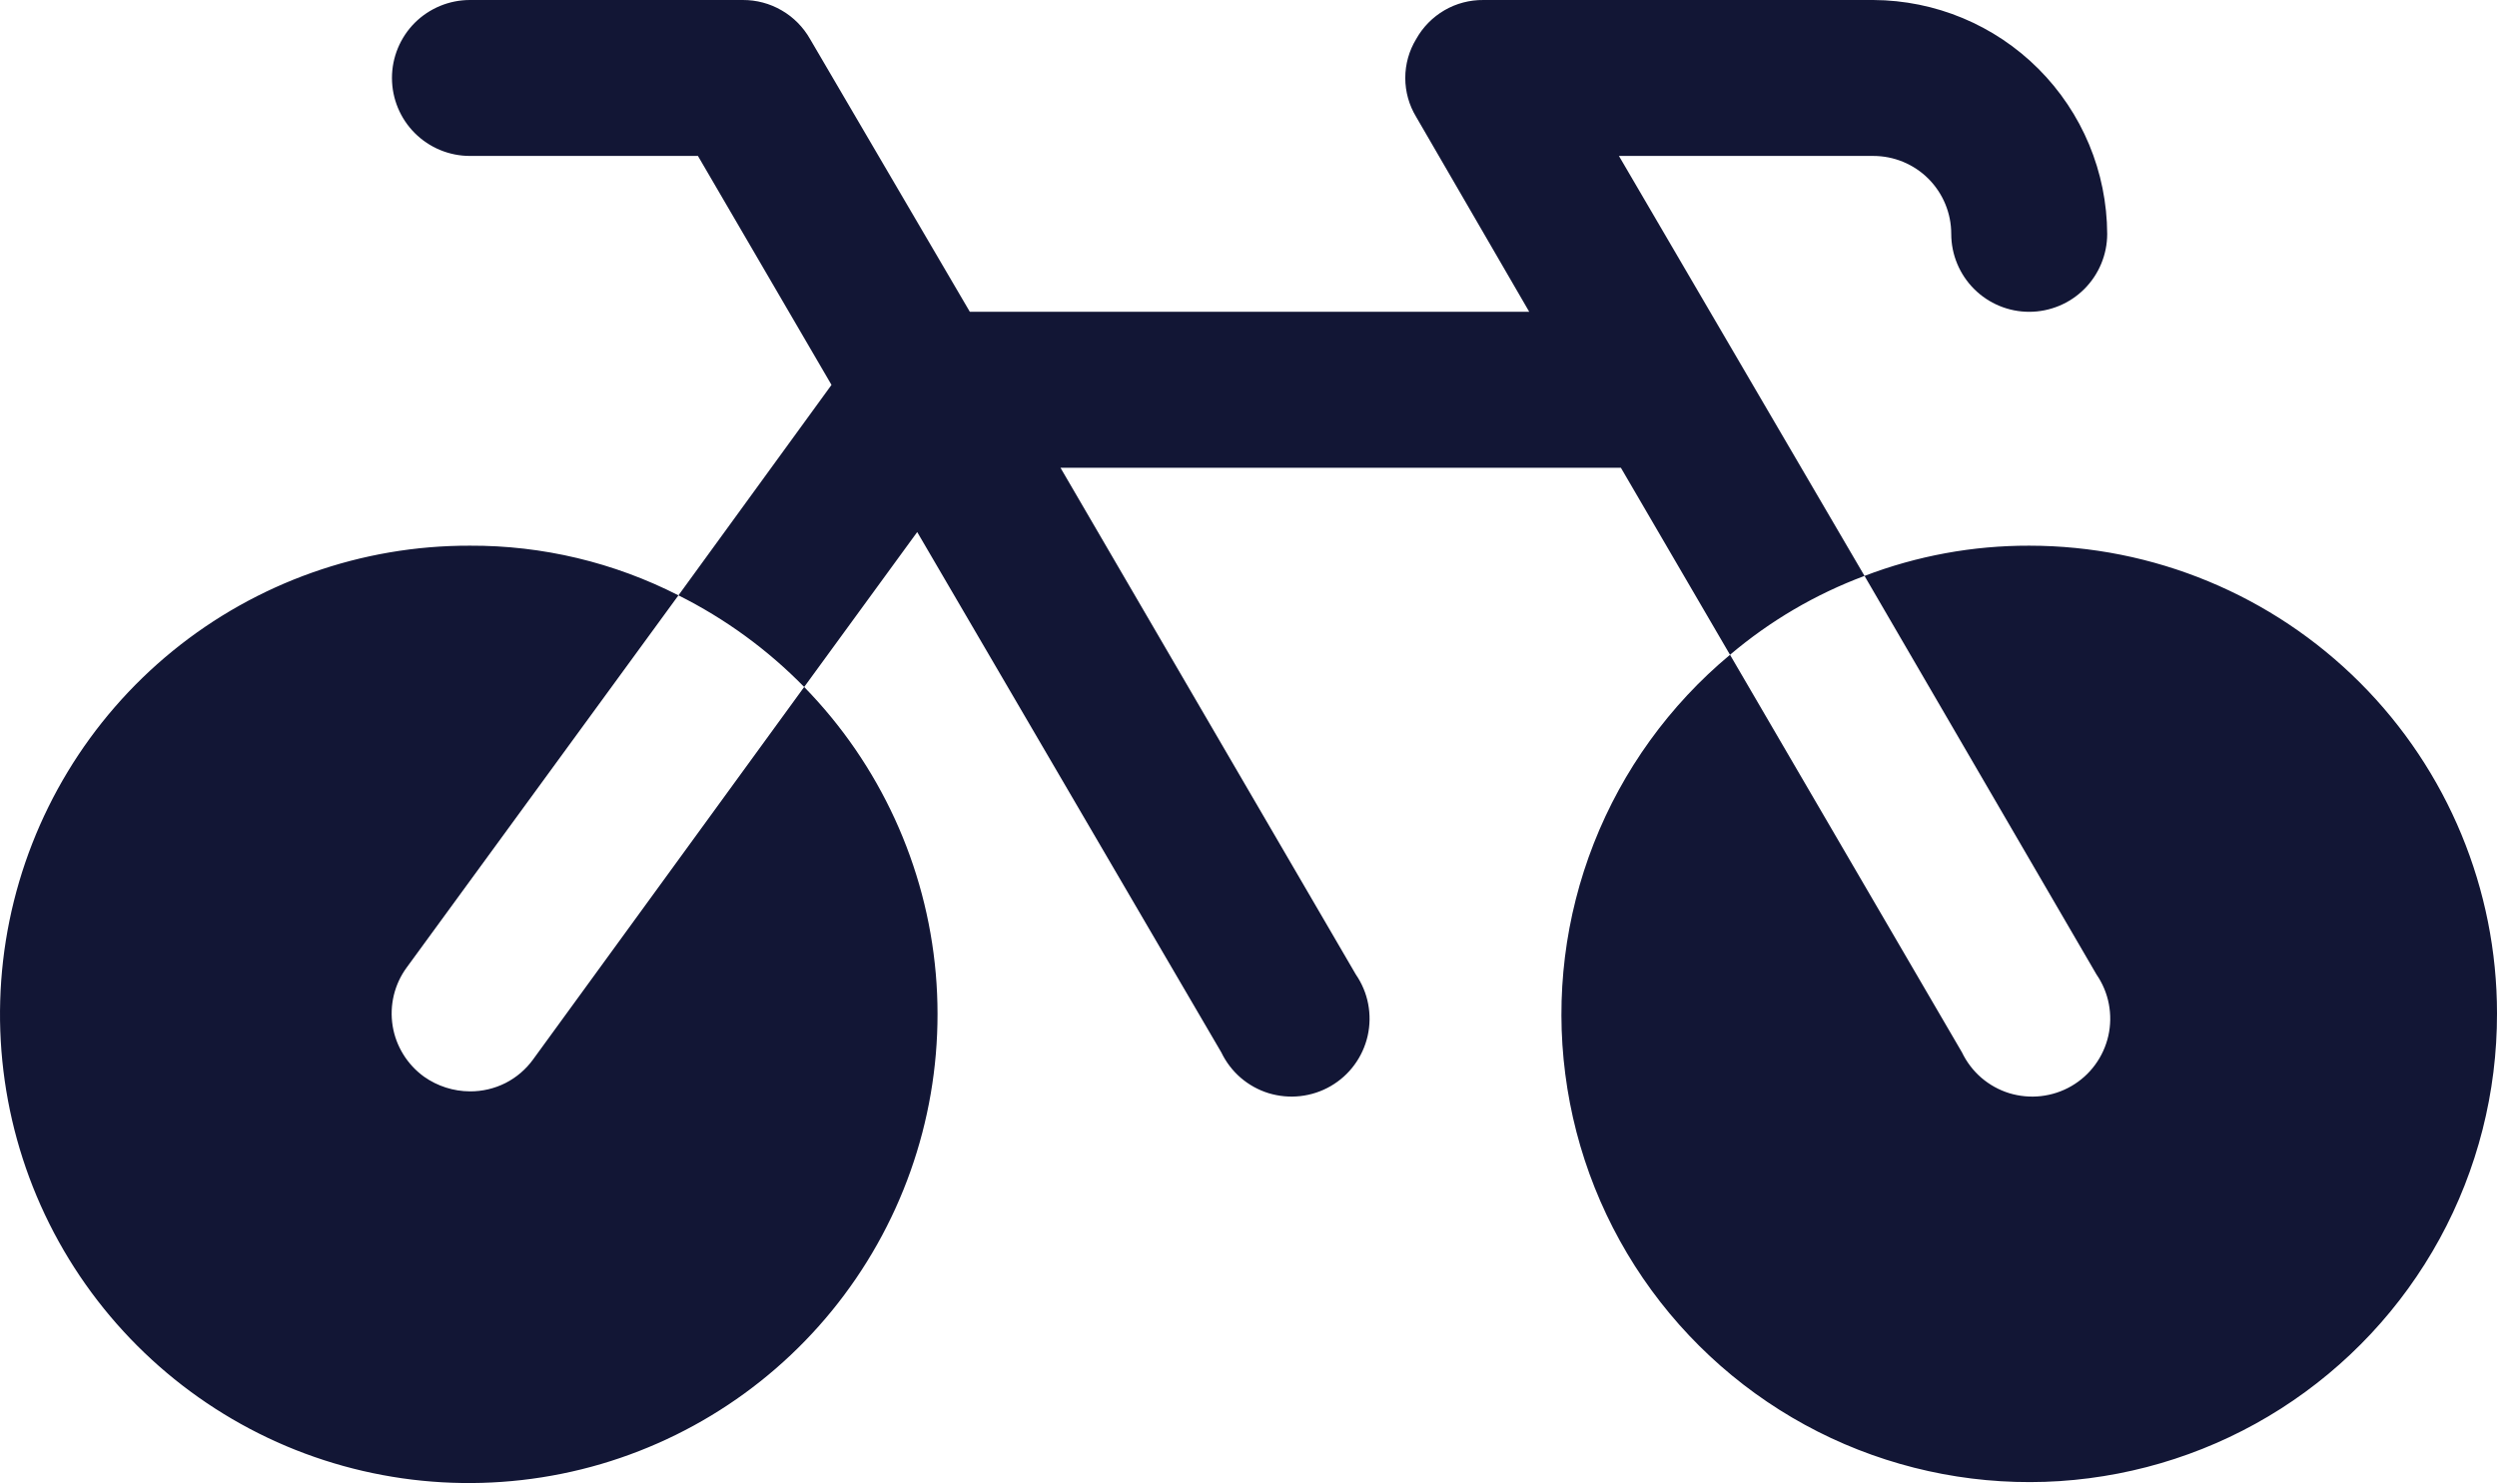 <svg width="37" height="22" viewBox="0 0 37 22" fill="none" xmlns="http://www.w3.org/2000/svg">
<path d="M37 15.018C37.002 16.186 36.71 17.335 36.15 18.359C35.59 19.383 34.78 20.249 33.796 20.877C32.812 21.505 31.685 21.873 30.52 21.95C29.355 22.026 28.19 21.806 27.132 21.312C26.075 20.817 25.16 20.064 24.471 19.121C23.782 18.178 23.343 17.077 23.194 15.919C23.044 14.762 23.19 13.585 23.617 12.498C24.044 11.412 24.738 10.451 25.635 9.704L29.072 15.596C29.141 15.74 29.239 15.868 29.359 15.972C29.48 16.076 29.621 16.154 29.773 16.201C29.925 16.247 30.086 16.262 30.244 16.244C30.402 16.226 30.555 16.176 30.693 16.096C30.831 16.016 30.951 15.909 31.045 15.78C31.139 15.652 31.206 15.505 31.241 15.35C31.276 15.194 31.278 15.033 31.248 14.877C31.218 14.72 31.155 14.572 31.065 14.441L27.628 8.535C28.407 8.237 29.234 8.085 30.068 8.087C31.907 8.087 33.67 8.817 34.97 10.117C36.27 11.417 37 13.18 37 15.018ZM6.963 16.174C6.72 16.173 6.483 16.097 6.284 15.957C6.161 15.868 6.056 15.756 5.976 15.626C5.896 15.497 5.842 15.353 5.818 15.203C5.794 15.052 5.8 14.899 5.835 14.751C5.871 14.602 5.935 14.463 6.025 14.34L10.053 8.823C9.097 8.335 8.037 8.082 6.963 8.087C5.359 8.083 3.803 8.634 2.559 9.647C1.315 10.661 0.461 12.073 0.14 13.645C-0.18 15.216 0.053 16.851 0.8 18.27C1.548 19.689 2.764 20.806 4.241 21.431C5.719 22.055 7.367 22.149 8.906 21.697C10.445 21.244 11.78 20.273 12.684 18.947C13.588 17.622 14.005 16.025 13.866 14.427C13.726 12.829 13.037 11.329 11.916 10.181L7.902 15.697C7.795 15.846 7.654 15.967 7.491 16.05C7.327 16.133 7.146 16.175 6.963 16.174ZM23.989 2.311H27.758C28.064 2.311 28.358 2.432 28.575 2.649C28.791 2.866 28.913 3.159 28.913 3.466C28.913 3.772 29.035 4.066 29.252 4.283C29.468 4.499 29.762 4.621 30.068 4.621C30.375 4.621 30.669 4.499 30.885 4.283C31.102 4.066 31.224 3.772 31.224 3.466C31.22 2.548 30.854 1.669 30.204 1.019C29.555 0.37 28.676 0.004 27.758 7.16572e-05H21.982C21.779 -0.002 21.579 0.05 21.404 0.152C21.229 0.254 21.084 0.401 20.985 0.578C20.879 0.752 20.823 0.952 20.823 1.155C20.823 1.359 20.879 1.559 20.985 1.733L22.66 4.621H14.371L12.003 0.578C11.903 0.402 11.758 0.255 11.583 0.154C11.408 0.052 11.209 -0.001 11.007 7.16572e-05H6.963C6.657 7.16572e-05 6.363 0.122 6.146 0.338C5.93 0.555 5.808 0.849 5.808 1.155C5.808 1.462 5.93 1.756 6.146 1.972C6.363 2.189 6.657 2.311 6.963 2.311H10.342L12.321 5.704L10.053 8.823C10.746 9.169 11.375 9.628 11.916 10.181L13.591 7.885L18.097 15.596C18.166 15.74 18.264 15.868 18.384 15.972C18.505 16.076 18.646 16.154 18.798 16.201C18.951 16.247 19.111 16.262 19.269 16.244C19.427 16.226 19.58 16.176 19.718 16.096C19.856 16.016 19.976 15.909 20.07 15.78C20.164 15.652 20.231 15.505 20.266 15.35C20.301 15.194 20.303 15.033 20.273 14.877C20.243 14.72 20.18 14.572 20.09 14.441L15.714 6.932H24.018L25.635 9.704C26.227 9.202 26.901 8.806 27.628 8.535L23.989 2.311Z" fill="#121635"/>
</svg>

